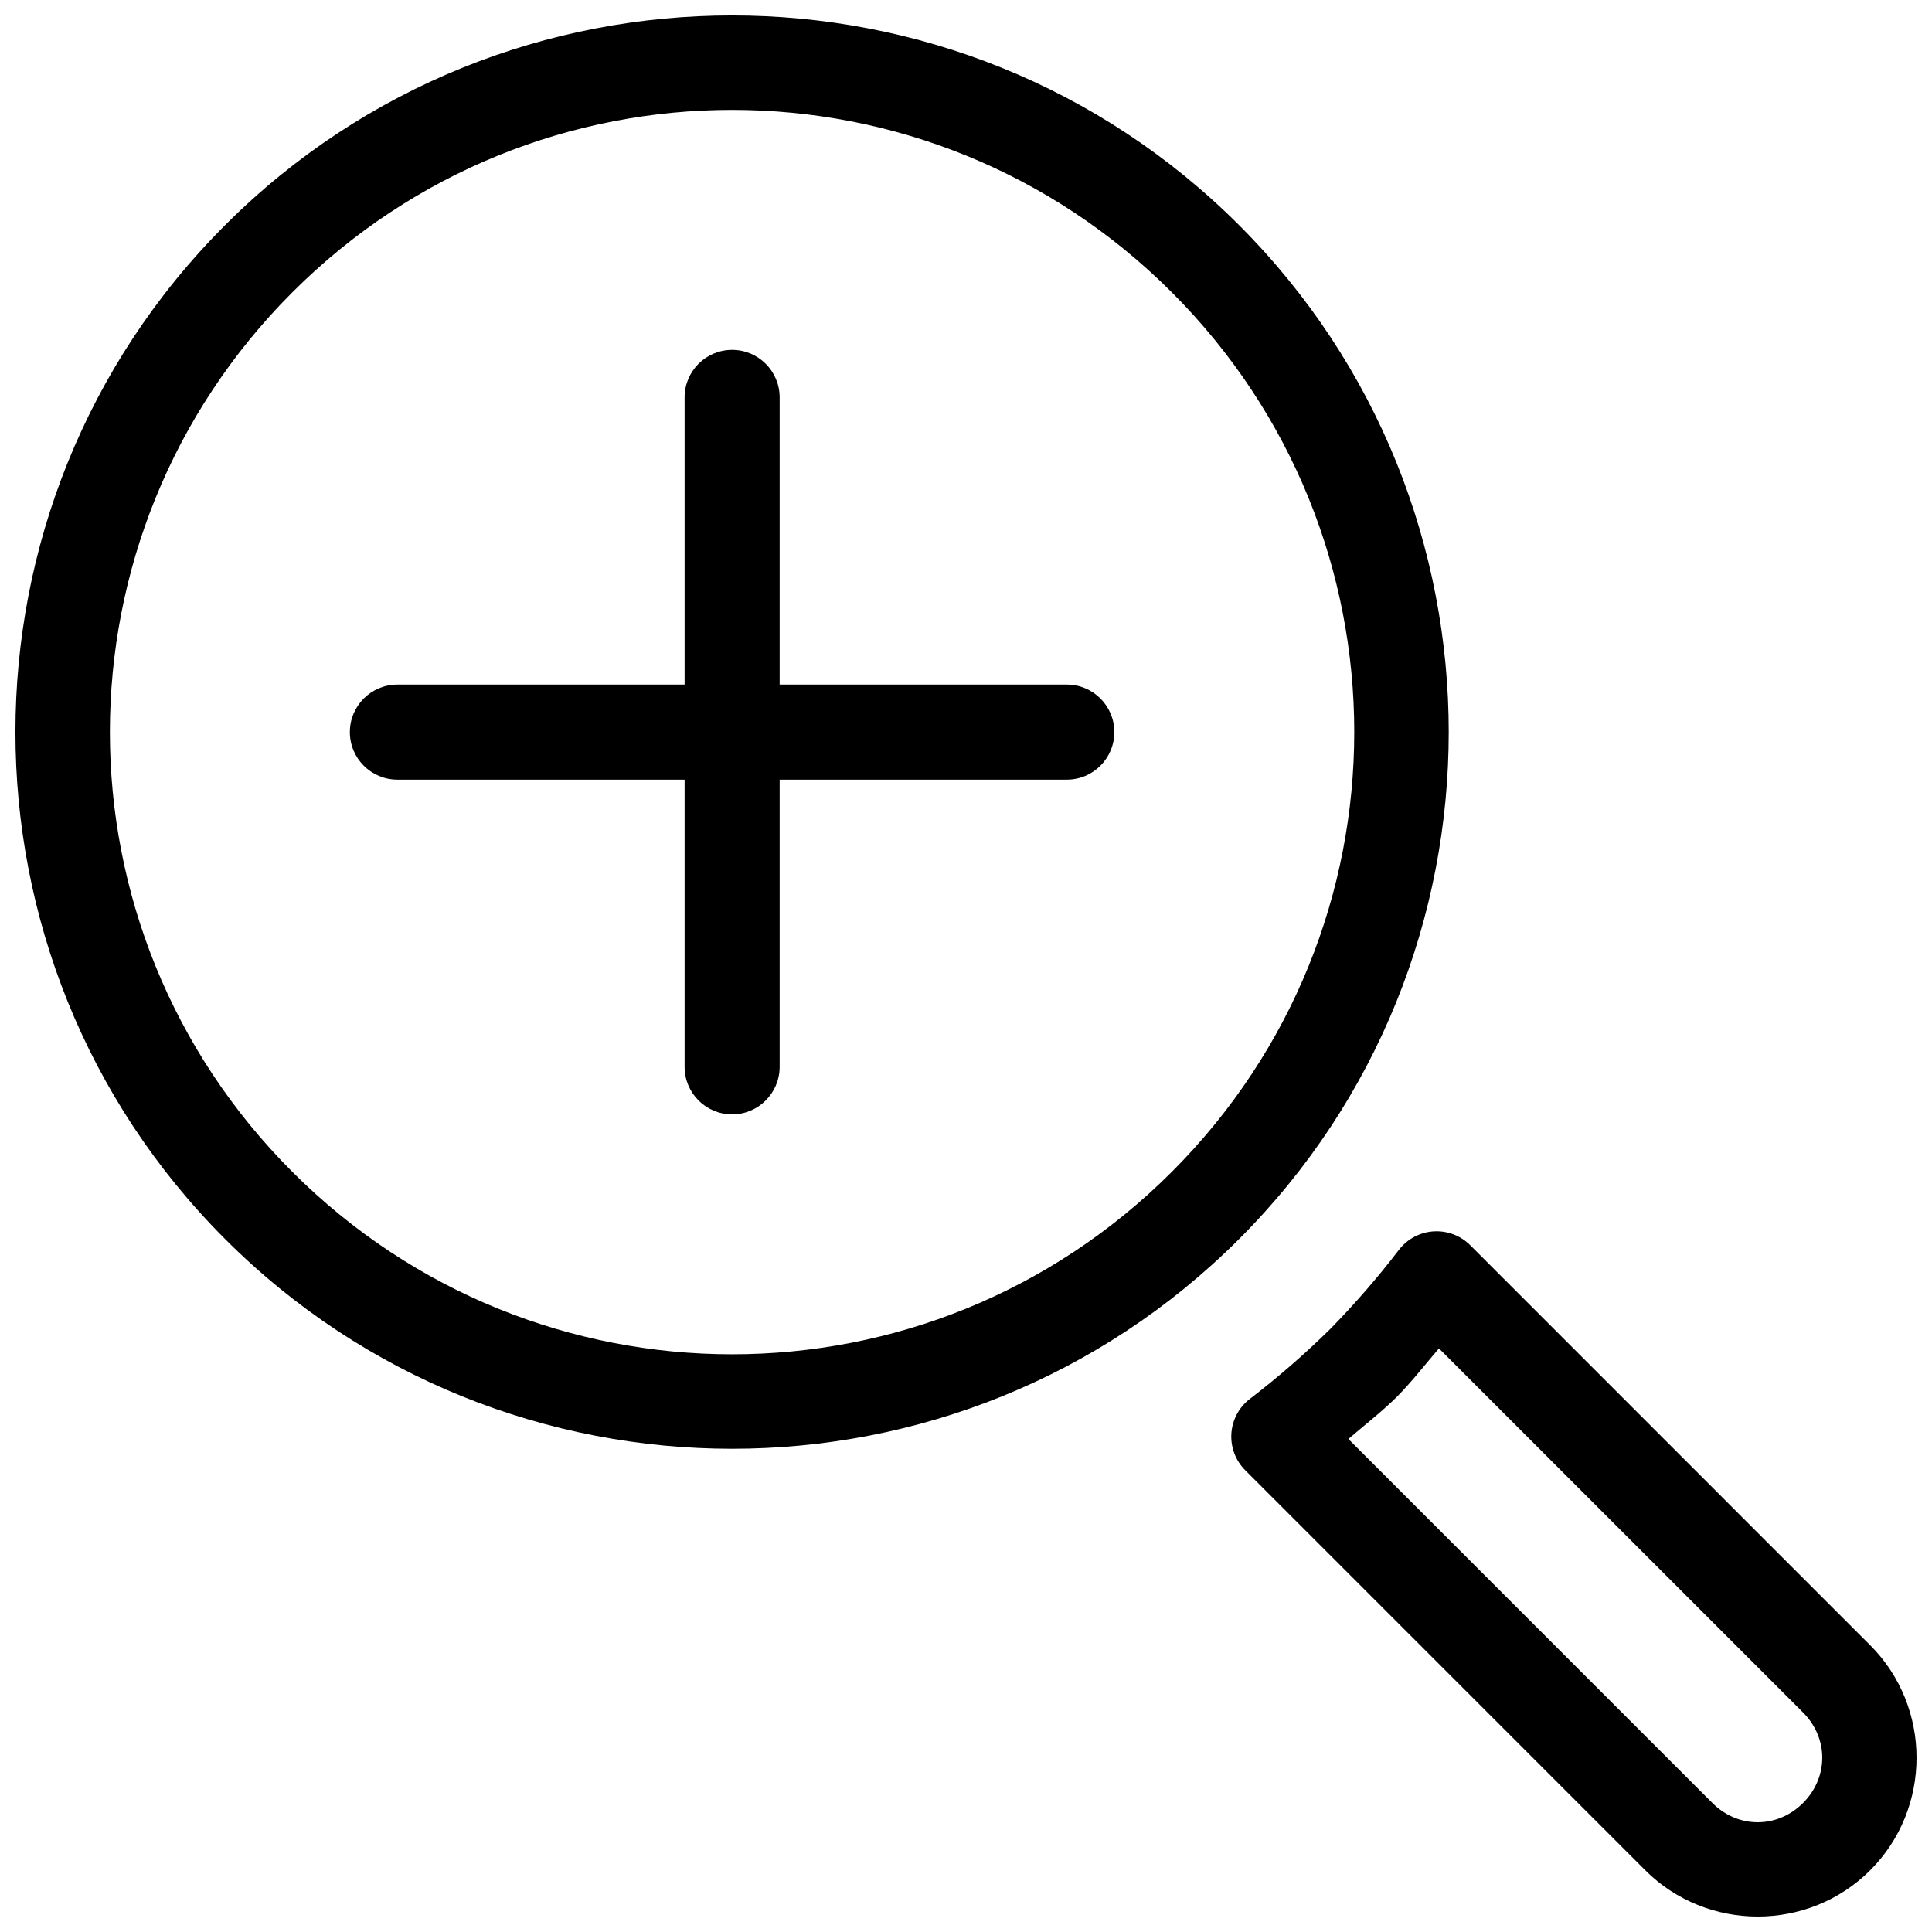 <?xml version="1.0" encoding="UTF-8"?>
<!-- The Best Svg Icon site in the world: iconSvg.co, Visit us! https://iconsvg.co -->
<svg width="800px" height="800px" version="1.1" viewBox="144 144 512 512" xmlns="http://www.w3.org/2000/svg">
 <defs>
  <clipPath id="b">
   <path d="m470 470h181.9v181.9h-181.9z"/>
  </clipPath>
  <clipPath id="a">
   <path d="m148.09 148.09h379.91v379.91h-379.91z"/>
  </clipPath>
 </defs>
 <g clip-path="url(#b)">
  <path d="m523.88 470.33c-3.621 0.242-6.965 2.035-9.168 4.918-5.66 7.398-11.781 14.434-18.312 21.078-6.668 6.559-13.73 12.699-21.156 18.383-2.883 2.207-4.676 5.551-4.914 9.172-0.238 3.625 1.094 7.172 3.664 9.742l106.01 106.01c16.363 16.363 43.27 16.363 59.629 0 16.363-16.363 16.363-43.258 0-59.621l-106.01-106.02c-2.566-2.566-6.117-3.902-9.742-3.66zm1.457 31.016 96.48 96.473c6.801 6.801 6.801 17.199 0 24-6.801 6.801-17.211 6.801-24.008 0l-96.473-96.473c4.277-3.676 8.75-7.129 12.773-11.09 0.051-0.047 0.098-0.098 0.148-0.148 3.957-4.019 7.406-8.488 11.078-12.762z" fill-rule="evenodd"/>
 </g>
 <g clip-path="url(#a)">
  <path d="m203.66 203.66c-74.094 74.094-74.094 194.61 0 268.71 74.094 74.094 194.61 74.094 268.7 0s74.094-194.61 0-268.71c-74.094-74.094-194.61-74.094-268.7 0zm17.812 17.812c64.465-64.469 168.61-64.469 233.07 0 64.469 64.469 64.465 168.61 0 233.08-64.465 64.469-168.61 64.469-233.07 0-64.469-64.469-64.465-168.61 0-233.08z" fill-rule="evenodd"/>
 </g>
 <path d="m338.02 236.72c-6.957 0-12.594 5.637-12.594 12.594v76.105h-76.113c-6.957 0-12.598 5.637-12.598 12.594s5.641 12.598 12.598 12.598h76.113v76.113c0 6.953 5.637 12.594 12.594 12.594s12.594-5.641 12.594-12.594v-76.113h76.105c6.953 0 12.594-5.641 12.594-12.598s-5.641-12.594-12.594-12.594h-76.105v-76.105c0-6.953-5.637-12.594-12.594-12.594z" fill-rule="evenodd"/>
</svg>
